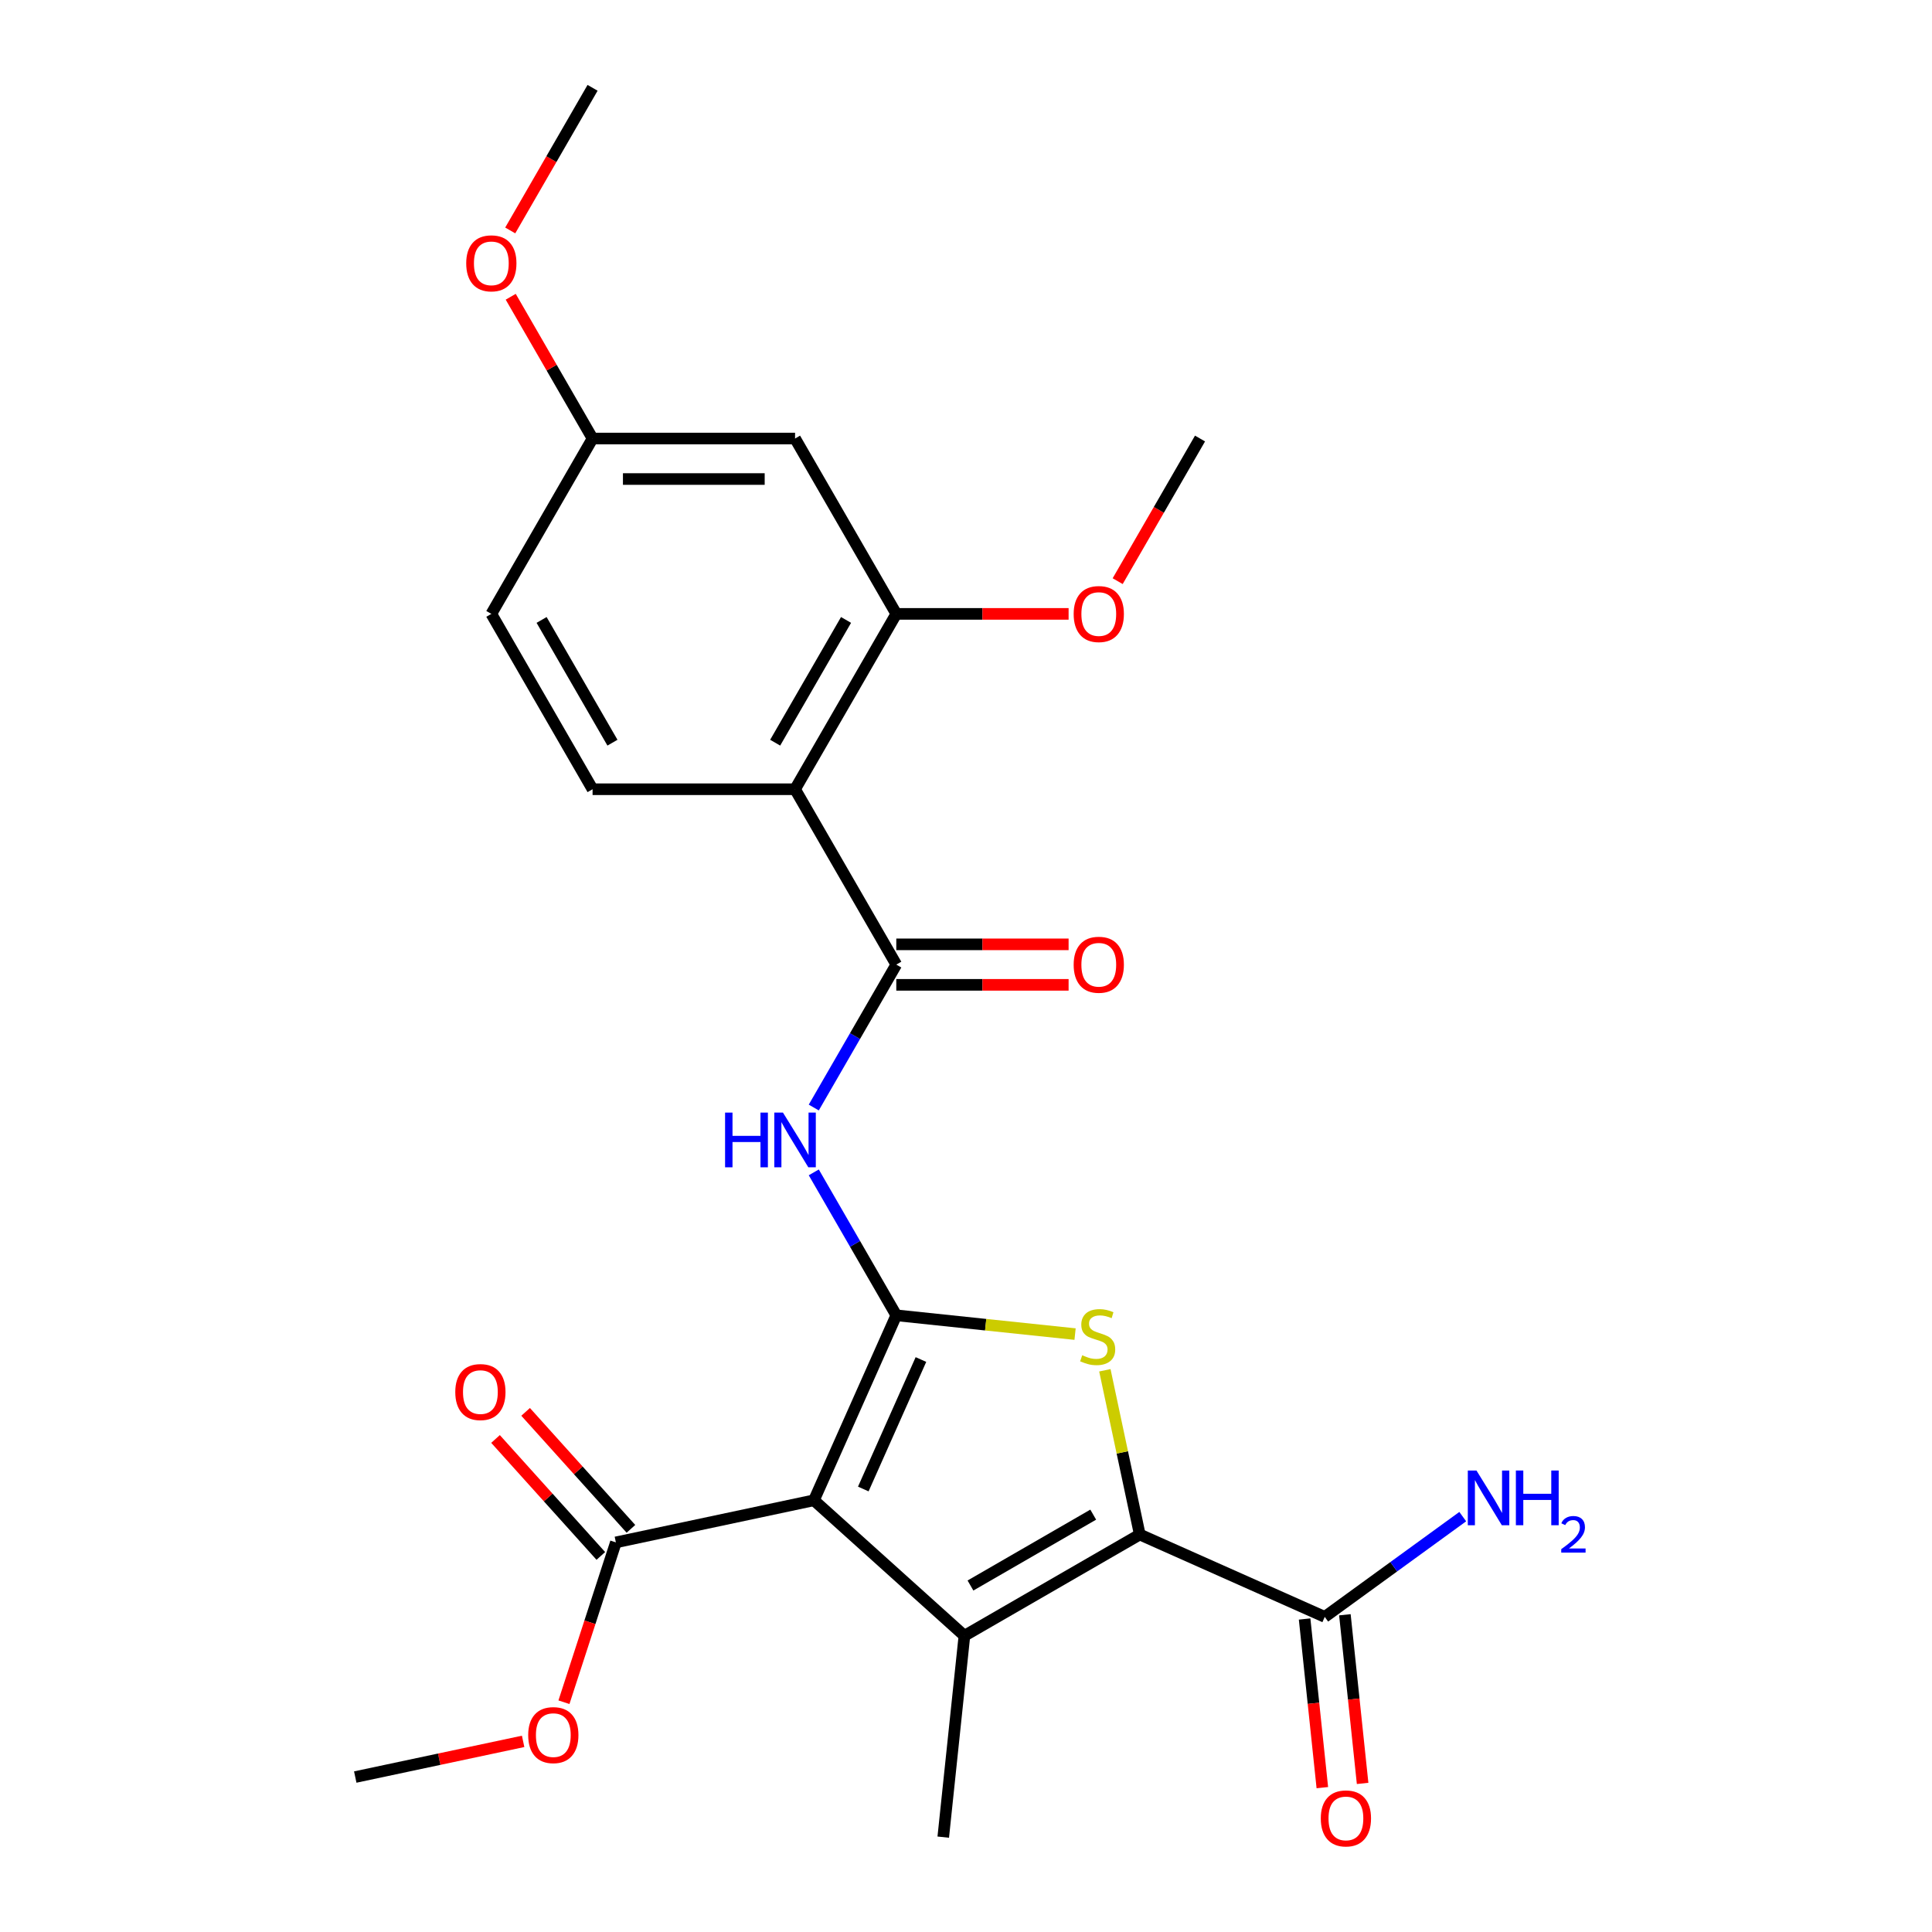<?xml version='1.0' encoding='iso-8859-1'?>
<svg version='1.1' baseProfile='full'
              xmlns='http://www.w3.org/2000/svg'
                      xmlns:rdkit='http://www.rdkit.org/xml'
                      xmlns:xlink='http://www.w3.org/1999/xlink'
                  xml:space='preserve'
width='1000px' height='1000px' viewBox='0 0 1000 1000'>
<!-- END OF HEADER -->
<rect style='opacity:1.0;fill:#FFFFFF;stroke:none' width='1000' height='1000' x='0' y='0'> </rect>
<path class='bond-0' d='M 463.922,680.8 L 421.294,776.544' style='fill:none;fill-rule:evenodd;stroke:#000000;stroke-width:6px;stroke-linecap:butt;stroke-linejoin:miter;stroke-opacity:1' />
<path class='bond-0' d='M 476.677,703.687 L 446.837,770.708' style='fill:none;fill-rule:evenodd;stroke:#000000;stroke-width:6px;stroke-linecap:butt;stroke-linejoin:miter;stroke-opacity:1' />
<path class='bond-3' d='M 463.922,680.8 L 510.188,685.662' style='fill:none;fill-rule:evenodd;stroke:#000000;stroke-width:6px;stroke-linecap:butt;stroke-linejoin:miter;stroke-opacity:1' />
<path class='bond-3' d='M 510.188,685.662 L 556.453,690.525' style='fill:none;fill-rule:evenodd;stroke:#CCCC00;stroke-width:6px;stroke-linecap:butt;stroke-linejoin:miter;stroke-opacity:1' />
<path class='bond-4' d='M 463.922,680.8 L 442.565,643.808' style='fill:none;fill-rule:evenodd;stroke:#000000;stroke-width:6px;stroke-linecap:butt;stroke-linejoin:miter;stroke-opacity:1' />
<path class='bond-4' d='M 442.565,643.808 L 421.208,606.816' style='fill:none;fill-rule:evenodd;stroke:#0000FF;stroke-width:6px;stroke-linecap:butt;stroke-linejoin:miter;stroke-opacity:1' />
<path class='bond-1' d='M 421.294,776.544 L 499.179,846.672' style='fill:none;fill-rule:evenodd;stroke:#000000;stroke-width:6px;stroke-linecap:butt;stroke-linejoin:miter;stroke-opacity:1' />
<path class='bond-7' d='M 421.294,776.544 L 318.78,798.334' style='fill:none;fill-rule:evenodd;stroke:#000000;stroke-width:6px;stroke-linecap:butt;stroke-linejoin:miter;stroke-opacity:1' />
<path class='bond-17' d='M 499.179,846.672 L 488.224,950.903' style='fill:none;fill-rule:evenodd;stroke:#000000;stroke-width:6px;stroke-linecap:butt;stroke-linejoin:miter;stroke-opacity:1' />
<path class='bond-25' d='M 499.179,846.672 L 589.943,794.269' style='fill:none;fill-rule:evenodd;stroke:#000000;stroke-width:6px;stroke-linecap:butt;stroke-linejoin:miter;stroke-opacity:1' />
<path class='bond-25' d='M 502.314,820.659 L 565.848,783.977' style='fill:none;fill-rule:evenodd;stroke:#000000;stroke-width:6px;stroke-linecap:butt;stroke-linejoin:miter;stroke-opacity:1' />
<path class='bond-2' d='M 589.943,794.269 L 580.908,751.762' style='fill:none;fill-rule:evenodd;stroke:#000000;stroke-width:6px;stroke-linecap:butt;stroke-linejoin:miter;stroke-opacity:1' />
<path class='bond-2' d='M 580.908,751.762 L 571.873,709.255' style='fill:none;fill-rule:evenodd;stroke:#CCCC00;stroke-width:6px;stroke-linecap:butt;stroke-linejoin:miter;stroke-opacity:1' />
<path class='bond-8' d='M 589.943,794.269 L 685.687,836.897' style='fill:none;fill-rule:evenodd;stroke:#000000;stroke-width:6px;stroke-linecap:butt;stroke-linejoin:miter;stroke-opacity:1' />
<path class='bond-5' d='M 421.208,573.256 L 442.565,536.264' style='fill:none;fill-rule:evenodd;stroke:#0000FF;stroke-width:6px;stroke-linecap:butt;stroke-linejoin:miter;stroke-opacity:1' />
<path class='bond-5' d='M 442.565,536.264 L 463.922,499.273' style='fill:none;fill-rule:evenodd;stroke:#000000;stroke-width:6px;stroke-linecap:butt;stroke-linejoin:miter;stroke-opacity:1' />
<path class='bond-6' d='M 463.922,499.273 L 411.52,408.509' style='fill:none;fill-rule:evenodd;stroke:#000000;stroke-width:6px;stroke-linecap:butt;stroke-linejoin:miter;stroke-opacity:1' />
<path class='bond-12' d='M 463.922,509.753 L 508.515,509.753' style='fill:none;fill-rule:evenodd;stroke:#000000;stroke-width:6px;stroke-linecap:butt;stroke-linejoin:miter;stroke-opacity:1' />
<path class='bond-12' d='M 508.515,509.753 L 553.107,509.753' style='fill:none;fill-rule:evenodd;stroke:#FF0000;stroke-width:6px;stroke-linecap:butt;stroke-linejoin:miter;stroke-opacity:1' />
<path class='bond-12' d='M 463.922,488.792 L 508.515,488.792' style='fill:none;fill-rule:evenodd;stroke:#000000;stroke-width:6px;stroke-linecap:butt;stroke-linejoin:miter;stroke-opacity:1' />
<path class='bond-12' d='M 508.515,488.792 L 553.107,488.792' style='fill:none;fill-rule:evenodd;stroke:#FF0000;stroke-width:6px;stroke-linecap:butt;stroke-linejoin:miter;stroke-opacity:1' />
<path class='bond-9' d='M 411.52,408.509 L 463.922,317.745' style='fill:none;fill-rule:evenodd;stroke:#000000;stroke-width:6px;stroke-linecap:butt;stroke-linejoin:miter;stroke-opacity:1' />
<path class='bond-9' d='M 401.228,384.414 L 437.909,320.879' style='fill:none;fill-rule:evenodd;stroke:#000000;stroke-width:6px;stroke-linecap:butt;stroke-linejoin:miter;stroke-opacity:1' />
<path class='bond-10' d='M 411.52,408.509 L 306.715,408.509' style='fill:none;fill-rule:evenodd;stroke:#000000;stroke-width:6px;stroke-linecap:butt;stroke-linejoin:miter;stroke-opacity:1' />
<path class='bond-13' d='M 326.568,791.321 L 299.314,761.052' style='fill:none;fill-rule:evenodd;stroke:#000000;stroke-width:6px;stroke-linecap:butt;stroke-linejoin:miter;stroke-opacity:1' />
<path class='bond-13' d='M 299.314,761.052 L 272.06,730.784' style='fill:none;fill-rule:evenodd;stroke:#FF0000;stroke-width:6px;stroke-linecap:butt;stroke-linejoin:miter;stroke-opacity:1' />
<path class='bond-13' d='M 310.991,805.347 L 283.737,775.078' style='fill:none;fill-rule:evenodd;stroke:#000000;stroke-width:6px;stroke-linecap:butt;stroke-linejoin:miter;stroke-opacity:1' />
<path class='bond-13' d='M 283.737,775.078 L 256.483,744.809' style='fill:none;fill-rule:evenodd;stroke:#FF0000;stroke-width:6px;stroke-linecap:butt;stroke-linejoin:miter;stroke-opacity:1' />
<path class='bond-19' d='M 318.78,798.334 L 305.339,839.701' style='fill:none;fill-rule:evenodd;stroke:#000000;stroke-width:6px;stroke-linecap:butt;stroke-linejoin:miter;stroke-opacity:1' />
<path class='bond-19' d='M 305.339,839.701 L 291.898,881.069' style='fill:none;fill-rule:evenodd;stroke:#FF0000;stroke-width:6px;stroke-linecap:butt;stroke-linejoin:miter;stroke-opacity:1' />
<path class='bond-14' d='M 675.264,837.993 L 679.851,881.638' style='fill:none;fill-rule:evenodd;stroke:#000000;stroke-width:6px;stroke-linecap:butt;stroke-linejoin:miter;stroke-opacity:1' />
<path class='bond-14' d='M 679.851,881.638 L 684.439,925.283' style='fill:none;fill-rule:evenodd;stroke:#FF0000;stroke-width:6px;stroke-linecap:butt;stroke-linejoin:miter;stroke-opacity:1' />
<path class='bond-14' d='M 696.11,835.802 L 700.697,879.447' style='fill:none;fill-rule:evenodd;stroke:#000000;stroke-width:6px;stroke-linecap:butt;stroke-linejoin:miter;stroke-opacity:1' />
<path class='bond-14' d='M 700.697,879.447 L 705.285,923.092' style='fill:none;fill-rule:evenodd;stroke:#FF0000;stroke-width:6px;stroke-linecap:butt;stroke-linejoin:miter;stroke-opacity:1' />
<path class='bond-15' d='M 685.687,836.897 L 721.401,810.949' style='fill:none;fill-rule:evenodd;stroke:#000000;stroke-width:6px;stroke-linecap:butt;stroke-linejoin:miter;stroke-opacity:1' />
<path class='bond-15' d='M 721.401,810.949 L 757.116,785.001' style='fill:none;fill-rule:evenodd;stroke:#0000FF;stroke-width:6px;stroke-linecap:butt;stroke-linejoin:miter;stroke-opacity:1' />
<path class='bond-11' d='M 463.922,317.745 L 411.52,226.982' style='fill:none;fill-rule:evenodd;stroke:#000000;stroke-width:6px;stroke-linecap:butt;stroke-linejoin:miter;stroke-opacity:1' />
<path class='bond-20' d='M 463.922,317.745 L 508.515,317.745' style='fill:none;fill-rule:evenodd;stroke:#000000;stroke-width:6px;stroke-linecap:butt;stroke-linejoin:miter;stroke-opacity:1' />
<path class='bond-20' d='M 508.515,317.745 L 553.107,317.745' style='fill:none;fill-rule:evenodd;stroke:#FF0000;stroke-width:6px;stroke-linecap:butt;stroke-linejoin:miter;stroke-opacity:1' />
<path class='bond-18' d='M 306.715,408.509 L 254.313,317.745' style='fill:none;fill-rule:evenodd;stroke:#000000;stroke-width:6px;stroke-linecap:butt;stroke-linejoin:miter;stroke-opacity:1' />
<path class='bond-18' d='M 317.007,384.414 L 280.326,320.879' style='fill:none;fill-rule:evenodd;stroke:#000000;stroke-width:6px;stroke-linecap:butt;stroke-linejoin:miter;stroke-opacity:1' />
<path class='bond-26' d='M 411.52,226.982 L 306.715,226.982' style='fill:none;fill-rule:evenodd;stroke:#000000;stroke-width:6px;stroke-linecap:butt;stroke-linejoin:miter;stroke-opacity:1' />
<path class='bond-26' d='M 395.799,247.943 L 322.436,247.943' style='fill:none;fill-rule:evenodd;stroke:#000000;stroke-width:6px;stroke-linecap:butt;stroke-linejoin:miter;stroke-opacity:1' />
<path class='bond-16' d='M 306.715,226.982 L 254.313,317.745' style='fill:none;fill-rule:evenodd;stroke:#000000;stroke-width:6px;stroke-linecap:butt;stroke-linejoin:miter;stroke-opacity:1' />
<path class='bond-21' d='M 306.715,226.982 L 285.531,190.29' style='fill:none;fill-rule:evenodd;stroke:#000000;stroke-width:6px;stroke-linecap:butt;stroke-linejoin:miter;stroke-opacity:1' />
<path class='bond-21' d='M 285.531,190.29 L 264.347,153.598' style='fill:none;fill-rule:evenodd;stroke:#FF0000;stroke-width:6px;stroke-linecap:butt;stroke-linejoin:miter;stroke-opacity:1' />
<path class='bond-23' d='M 270.773,901.329 L 227.326,910.564' style='fill:none;fill-rule:evenodd;stroke:#FF0000;stroke-width:6px;stroke-linecap:butt;stroke-linejoin:miter;stroke-opacity:1' />
<path class='bond-23' d='M 227.326,910.564 L 183.879,919.799' style='fill:none;fill-rule:evenodd;stroke:#000000;stroke-width:6px;stroke-linecap:butt;stroke-linejoin:miter;stroke-opacity:1' />
<path class='bond-22' d='M 578.507,300.805 L 599.818,263.894' style='fill:none;fill-rule:evenodd;stroke:#FF0000;stroke-width:6px;stroke-linecap:butt;stroke-linejoin:miter;stroke-opacity:1' />
<path class='bond-22' d='M 599.818,263.894 L 621.129,226.982' style='fill:none;fill-rule:evenodd;stroke:#000000;stroke-width:6px;stroke-linecap:butt;stroke-linejoin:miter;stroke-opacity:1' />
<path class='bond-24' d='M 264.093,119.278 L 285.404,82.366' style='fill:none;fill-rule:evenodd;stroke:#FF0000;stroke-width:6px;stroke-linecap:butt;stroke-linejoin:miter;stroke-opacity:1' />
<path class='bond-24' d='M 285.404,82.366 L 306.715,45.455' style='fill:none;fill-rule:evenodd;stroke:#000000;stroke-width:6px;stroke-linecap:butt;stroke-linejoin:miter;stroke-opacity:1' />
<path  class='atom-4' d='M 560.153 701.475
Q 560.473 701.595, 561.793 702.155
Q 563.113 702.715, 564.553 703.075
Q 566.033 703.395, 567.473 703.395
Q 570.153 703.395, 571.713 702.115
Q 573.273 700.795, 573.273 698.515
Q 573.273 696.955, 572.473 695.995
Q 571.713 695.035, 570.513 694.515
Q 569.313 693.995, 567.313 693.395
Q 564.793 692.635, 563.273 691.915
Q 561.793 691.195, 560.713 689.675
Q 559.673 688.155, 559.673 685.595
Q 559.673 682.035, 562.073 679.835
Q 564.513 677.635, 569.313 677.635
Q 572.593 677.635, 576.313 679.195
L 575.393 682.275
Q 571.993 680.875, 569.433 680.875
Q 566.673 680.875, 565.153 682.035
Q 563.633 683.155, 563.673 685.115
Q 563.673 686.635, 564.433 687.555
Q 565.233 688.475, 566.353 688.995
Q 567.513 689.515, 569.433 690.115
Q 571.993 690.915, 573.513 691.715
Q 575.033 692.515, 576.113 694.155
Q 577.233 695.755, 577.233 698.515
Q 577.233 702.435, 574.593 704.555
Q 571.993 706.635, 567.633 706.635
Q 565.113 706.635, 563.193 706.075
Q 561.313 705.555, 559.073 704.635
L 560.153 701.475
' fill='#CCCC00'/>
<path  class='atom-5' d='M 375.3 575.876
L 379.14 575.876
L 379.14 587.916
L 393.62 587.916
L 393.62 575.876
L 397.46 575.876
L 397.46 604.196
L 393.62 604.196
L 393.62 591.116
L 379.14 591.116
L 379.14 604.196
L 375.3 604.196
L 375.3 575.876
' fill='#0000FF'/>
<path  class='atom-5' d='M 405.26 575.876
L 414.54 590.876
Q 415.46 592.356, 416.94 595.036
Q 418.42 597.716, 418.5 597.876
L 418.5 575.876
L 422.26 575.876
L 422.26 604.196
L 418.38 604.196
L 408.42 587.796
Q 407.26 585.876, 406.02 583.676
Q 404.82 581.476, 404.46 580.796
L 404.46 604.196
L 400.78 604.196
L 400.78 575.876
L 405.26 575.876
' fill='#0000FF'/>
<path  class='atom-13' d='M 555.727 499.353
Q 555.727 492.553, 559.087 488.753
Q 562.447 484.953, 568.727 484.953
Q 575.007 484.953, 578.367 488.753
Q 581.727 492.553, 581.727 499.353
Q 581.727 506.233, 578.327 510.153
Q 574.927 514.033, 568.727 514.033
Q 562.487 514.033, 559.087 510.153
Q 555.727 506.273, 555.727 499.353
M 568.727 510.833
Q 573.047 510.833, 575.367 507.953
Q 577.727 505.033, 577.727 499.353
Q 577.727 493.793, 575.367 490.993
Q 573.047 488.153, 568.727 488.153
Q 564.407 488.153, 562.047 490.953
Q 559.727 493.753, 559.727 499.353
Q 559.727 505.073, 562.047 507.953
Q 564.407 510.833, 568.727 510.833
' fill='#FF0000'/>
<path  class='atom-14' d='M 235.652 720.529
Q 235.652 713.729, 239.012 709.929
Q 242.372 706.129, 248.652 706.129
Q 254.932 706.129, 258.292 709.929
Q 261.652 713.729, 261.652 720.529
Q 261.652 727.409, 258.252 731.329
Q 254.852 735.209, 248.652 735.209
Q 242.412 735.209, 239.012 731.329
Q 235.652 727.449, 235.652 720.529
M 248.652 732.009
Q 252.972 732.009, 255.292 729.129
Q 257.652 726.209, 257.652 720.529
Q 257.652 714.969, 255.292 712.169
Q 252.972 709.329, 248.652 709.329
Q 244.332 709.329, 241.972 712.129
Q 239.652 714.929, 239.652 720.529
Q 239.652 726.249, 241.972 729.129
Q 244.332 732.009, 248.652 732.009
' fill='#FF0000'/>
<path  class='atom-15' d='M 683.642 941.208
Q 683.642 934.408, 687.002 930.608
Q 690.362 926.808, 696.642 926.808
Q 702.922 926.808, 706.282 930.608
Q 709.642 934.408, 709.642 941.208
Q 709.642 948.088, 706.242 952.008
Q 702.842 955.888, 696.642 955.888
Q 690.402 955.888, 687.002 952.008
Q 683.642 948.128, 683.642 941.208
M 696.642 952.688
Q 700.962 952.688, 703.282 949.808
Q 705.642 946.888, 705.642 941.208
Q 705.642 935.648, 703.282 932.848
Q 700.962 930.008, 696.642 930.008
Q 692.322 930.008, 689.962 932.808
Q 687.642 935.608, 687.642 941.208
Q 687.642 946.928, 689.962 949.808
Q 692.322 952.688, 696.642 952.688
' fill='#FF0000'/>
<path  class='atom-16' d='M 764.216 761.135
L 773.496 776.135
Q 774.416 777.615, 775.896 780.295
Q 777.376 782.975, 777.456 783.135
L 777.456 761.135
L 781.216 761.135
L 781.216 789.455
L 777.336 789.455
L 767.376 773.055
Q 766.216 771.135, 764.976 768.935
Q 763.776 766.735, 763.416 766.055
L 763.416 789.455
L 759.736 789.455
L 759.736 761.135
L 764.216 761.135
' fill='#0000FF'/>
<path  class='atom-16' d='M 784.616 761.135
L 788.456 761.135
L 788.456 773.175
L 802.936 773.175
L 802.936 761.135
L 806.776 761.135
L 806.776 789.455
L 802.936 789.455
L 802.936 776.375
L 788.456 776.375
L 788.456 789.455
L 784.616 789.455
L 784.616 761.135
' fill='#0000FF'/>
<path  class='atom-16' d='M 808.149 788.461
Q 808.835 786.692, 810.472 785.715
Q 812.109 784.712, 814.379 784.712
Q 817.204 784.712, 818.788 786.243
Q 820.372 787.775, 820.372 790.494
Q 820.372 793.266, 818.313 795.853
Q 816.28 798.44, 812.056 801.503
L 820.689 801.503
L 820.689 803.615
L 808.096 803.615
L 808.096 801.846
Q 811.581 799.364, 813.64 797.516
Q 815.725 795.668, 816.729 794.005
Q 817.732 792.342, 817.732 790.626
Q 817.732 788.831, 816.834 787.827
Q 815.937 786.824, 814.379 786.824
Q 812.874 786.824, 811.871 787.431
Q 810.868 788.039, 810.155 789.385
L 808.149 788.461
' fill='#0000FF'/>
<path  class='atom-20' d='M 273.393 898.089
Q 273.393 891.289, 276.753 887.489
Q 280.113 883.689, 286.393 883.689
Q 292.673 883.689, 296.033 887.489
Q 299.393 891.289, 299.393 898.089
Q 299.393 904.969, 295.993 908.889
Q 292.593 912.769, 286.393 912.769
Q 280.153 912.769, 276.753 908.889
Q 273.393 905.009, 273.393 898.089
M 286.393 909.569
Q 290.713 909.569, 293.033 906.689
Q 295.393 903.769, 295.393 898.089
Q 295.393 892.529, 293.033 889.729
Q 290.713 886.889, 286.393 886.889
Q 282.073 886.889, 279.713 889.689
Q 277.393 892.489, 277.393 898.089
Q 277.393 903.809, 279.713 906.689
Q 282.073 909.569, 286.393 909.569
' fill='#FF0000'/>
<path  class='atom-21' d='M 555.727 317.825
Q 555.727 311.025, 559.087 307.225
Q 562.447 303.425, 568.727 303.425
Q 575.007 303.425, 578.367 307.225
Q 581.727 311.025, 581.727 317.825
Q 581.727 324.705, 578.327 328.625
Q 574.927 332.505, 568.727 332.505
Q 562.487 332.505, 559.087 328.625
Q 555.727 324.745, 555.727 317.825
M 568.727 329.305
Q 573.047 329.305, 575.367 326.425
Q 577.727 323.505, 577.727 317.825
Q 577.727 312.265, 575.367 309.465
Q 573.047 306.625, 568.727 306.625
Q 564.407 306.625, 562.047 309.425
Q 559.727 312.225, 559.727 317.825
Q 559.727 323.545, 562.047 326.425
Q 564.407 329.305, 568.727 329.305
' fill='#FF0000'/>
<path  class='atom-22' d='M 241.313 136.298
Q 241.313 129.498, 244.673 125.698
Q 248.033 121.898, 254.313 121.898
Q 260.593 121.898, 263.953 125.698
Q 267.313 129.498, 267.313 136.298
Q 267.313 143.178, 263.913 147.098
Q 260.513 150.978, 254.313 150.978
Q 248.073 150.978, 244.673 147.098
Q 241.313 143.218, 241.313 136.298
M 254.313 147.778
Q 258.633 147.778, 260.953 144.898
Q 263.313 141.978, 263.313 136.298
Q 263.313 130.738, 260.953 127.938
Q 258.633 125.098, 254.313 125.098
Q 249.993 125.098, 247.633 127.898
Q 245.313 130.698, 245.313 136.298
Q 245.313 142.018, 247.633 144.898
Q 249.993 147.778, 254.313 147.778
' fill='#FF0000'/>
</svg>
